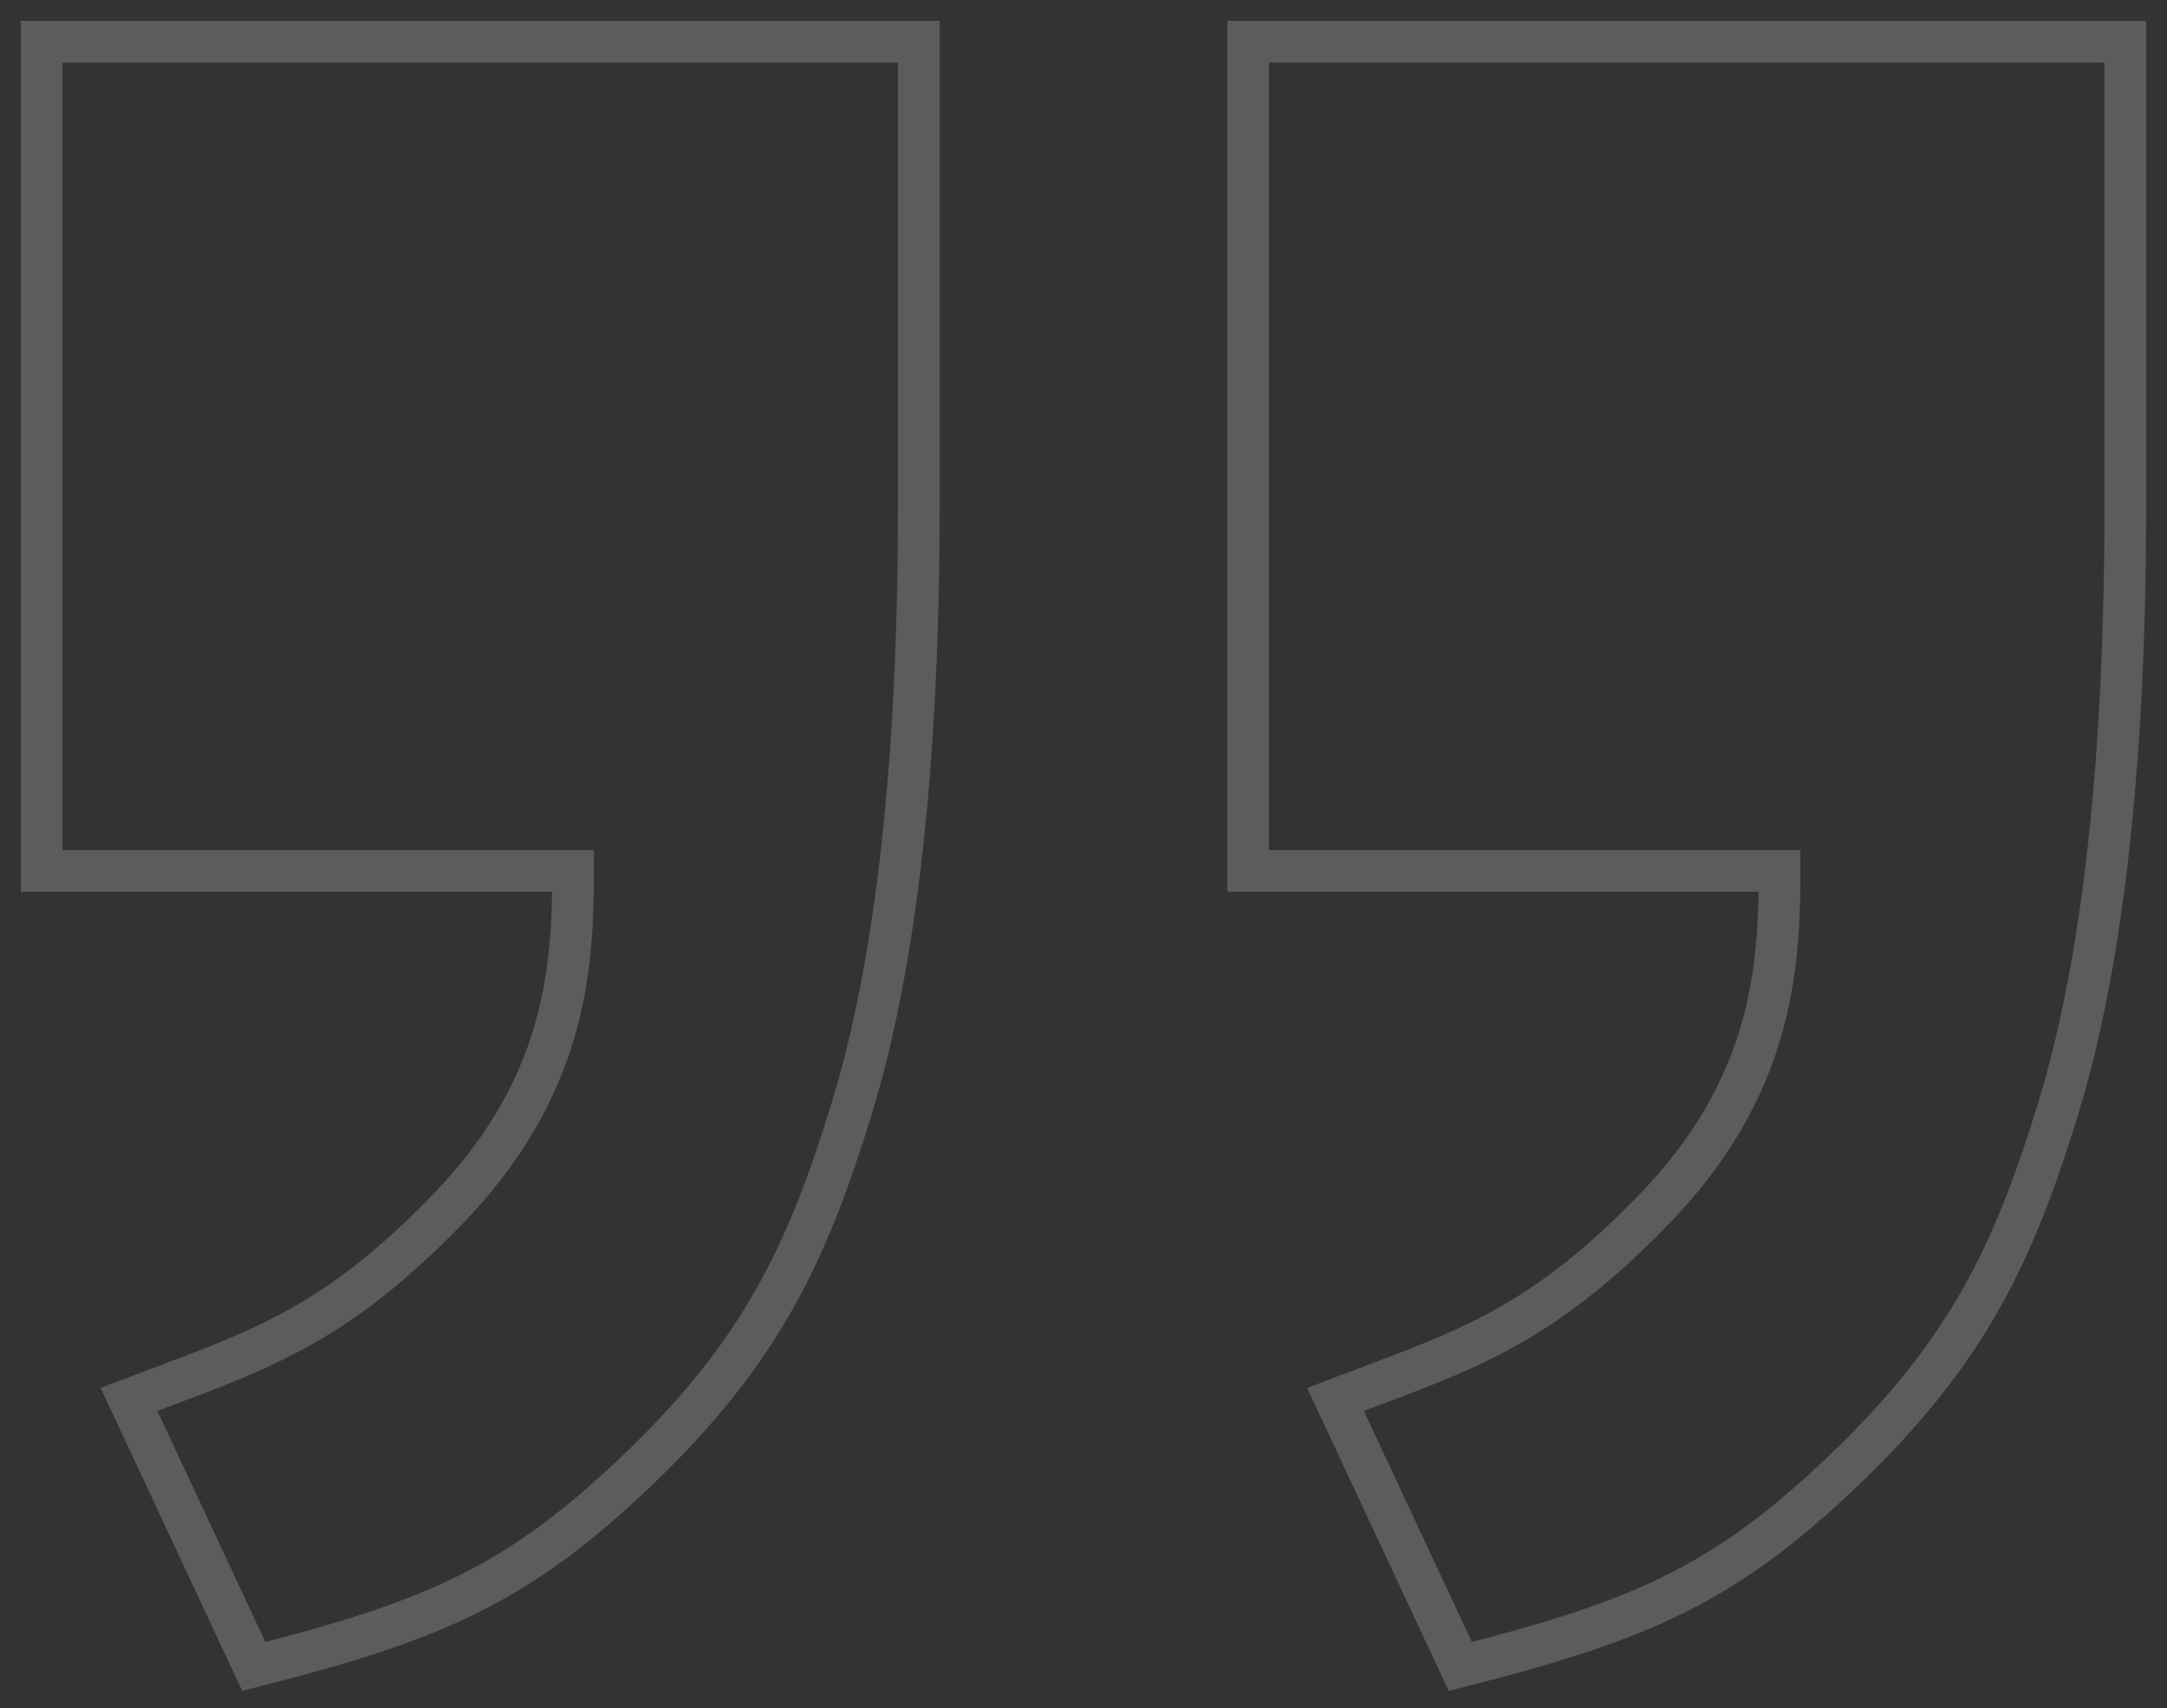 <svg width="52" height="41" viewBox="0 0 52 41" fill="none" xmlns="http://www.w3.org/2000/svg">
<rect x="0" y="0" width="52" height="41" fill="#333333" stroke="none"/>
<path id="Vector" opacity="0.2" d="M1 1H22.049V12.104C22.049 18.266 21.512 23.1 20.438 26.607C19.364 30.114 18.248 32.455 15.327 35.26C12.405 38.066 10.378 38.907 6.09 40L3.095 33.589C6.09 32.45 7.915 31.942 10.73 29.037C13.545 26.131 13.753 23.321 13.753 20.905H1V1ZM29.951 1H51V12.104C51 18.266 50.463 23.1 49.389 26.607C48.316 30.114 47.199 32.455 44.278 35.26C41.357 38.066 39.33 38.907 35.042 40L32.046 33.589C35.042 32.45 36.867 31.942 39.682 29.037C42.496 26.131 42.704 23.321 42.704 20.905H29.951V1Z" stroke="white"/>
</svg>
